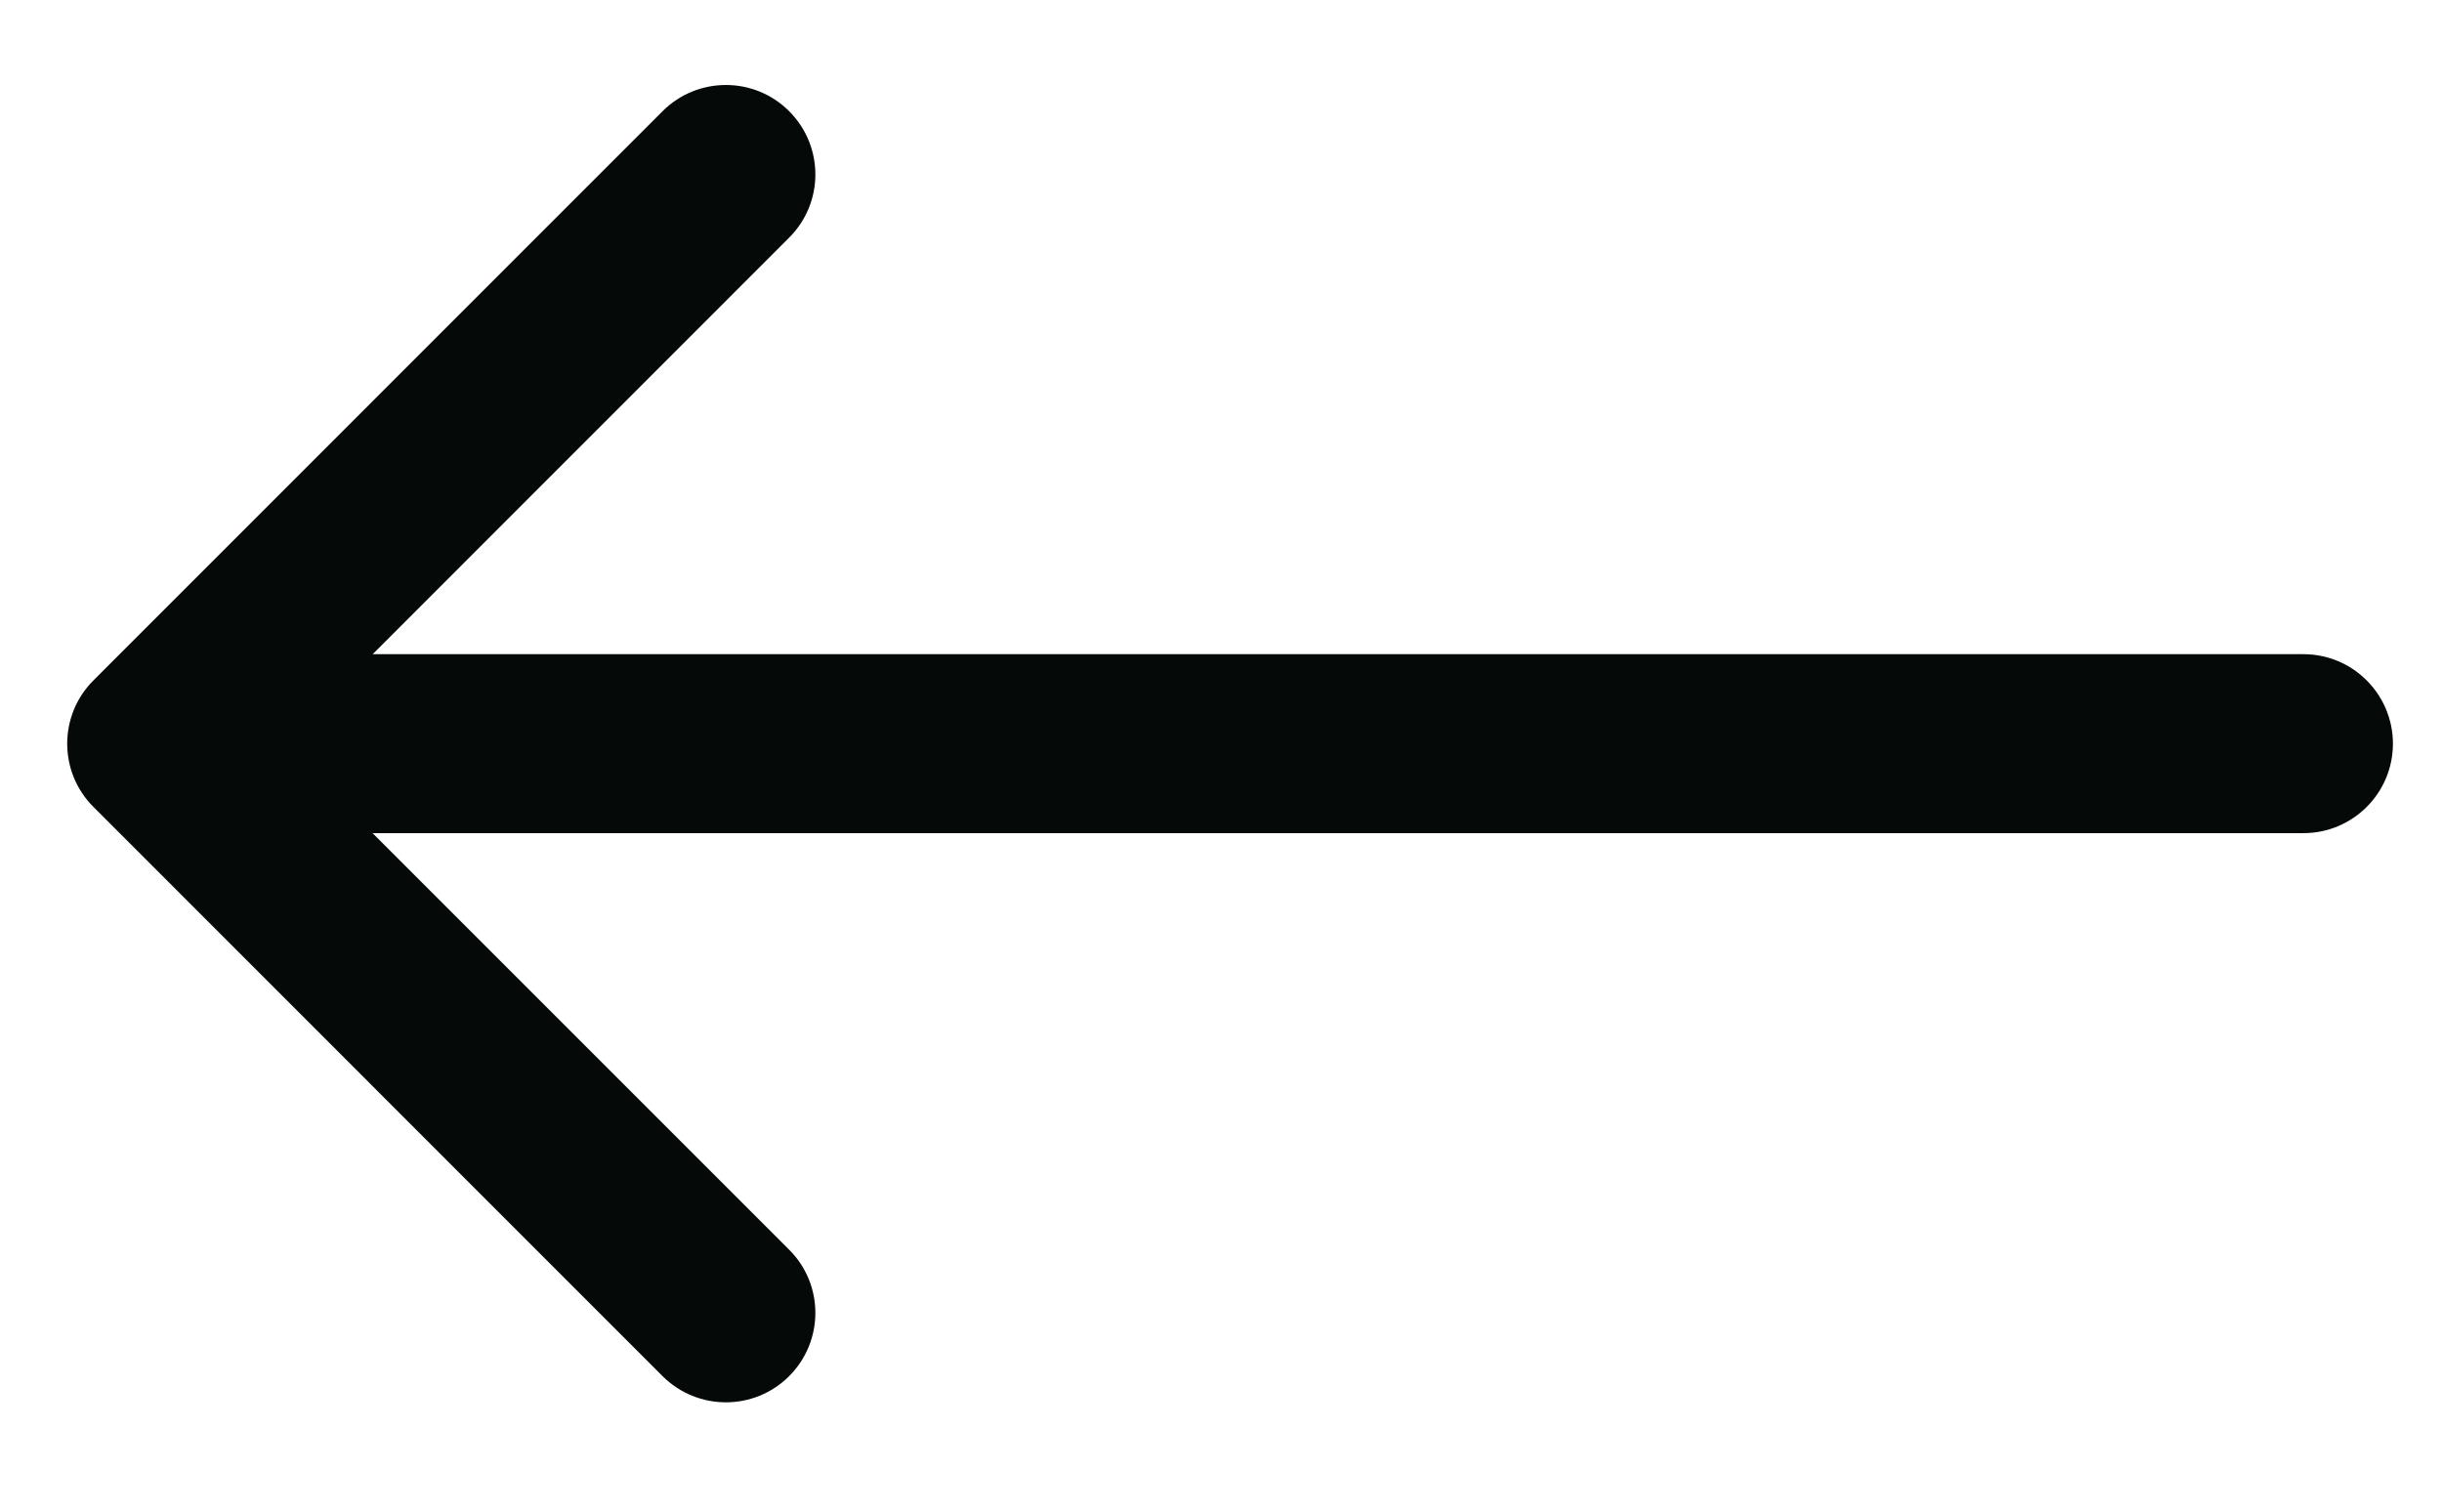<svg width="21" height="13" viewBox="0 0 21 13" fill="none" xmlns="http://www.w3.org/2000/svg">
<path d="M19.809 5.626C20.233 5.626 20.578 5.971 20.578 6.396C20.578 6.82 20.233 7.165 19.809 7.165V6.396V5.626ZM0.803 6.939C0.503 6.639 0.503 6.152 0.803 5.852L5.698 0.956C5.999 0.656 6.486 0.656 6.786 0.956C7.087 1.257 7.087 1.744 6.786 2.044L2.435 6.396L6.786 10.747C7.087 11.047 7.087 11.534 6.786 11.835C6.486 12.135 5.999 12.135 5.698 11.835L0.803 6.939ZM19.809 6.396V7.165H1.347V6.396V5.626H19.809V6.396Z" fill="#050908"/>
</svg>
